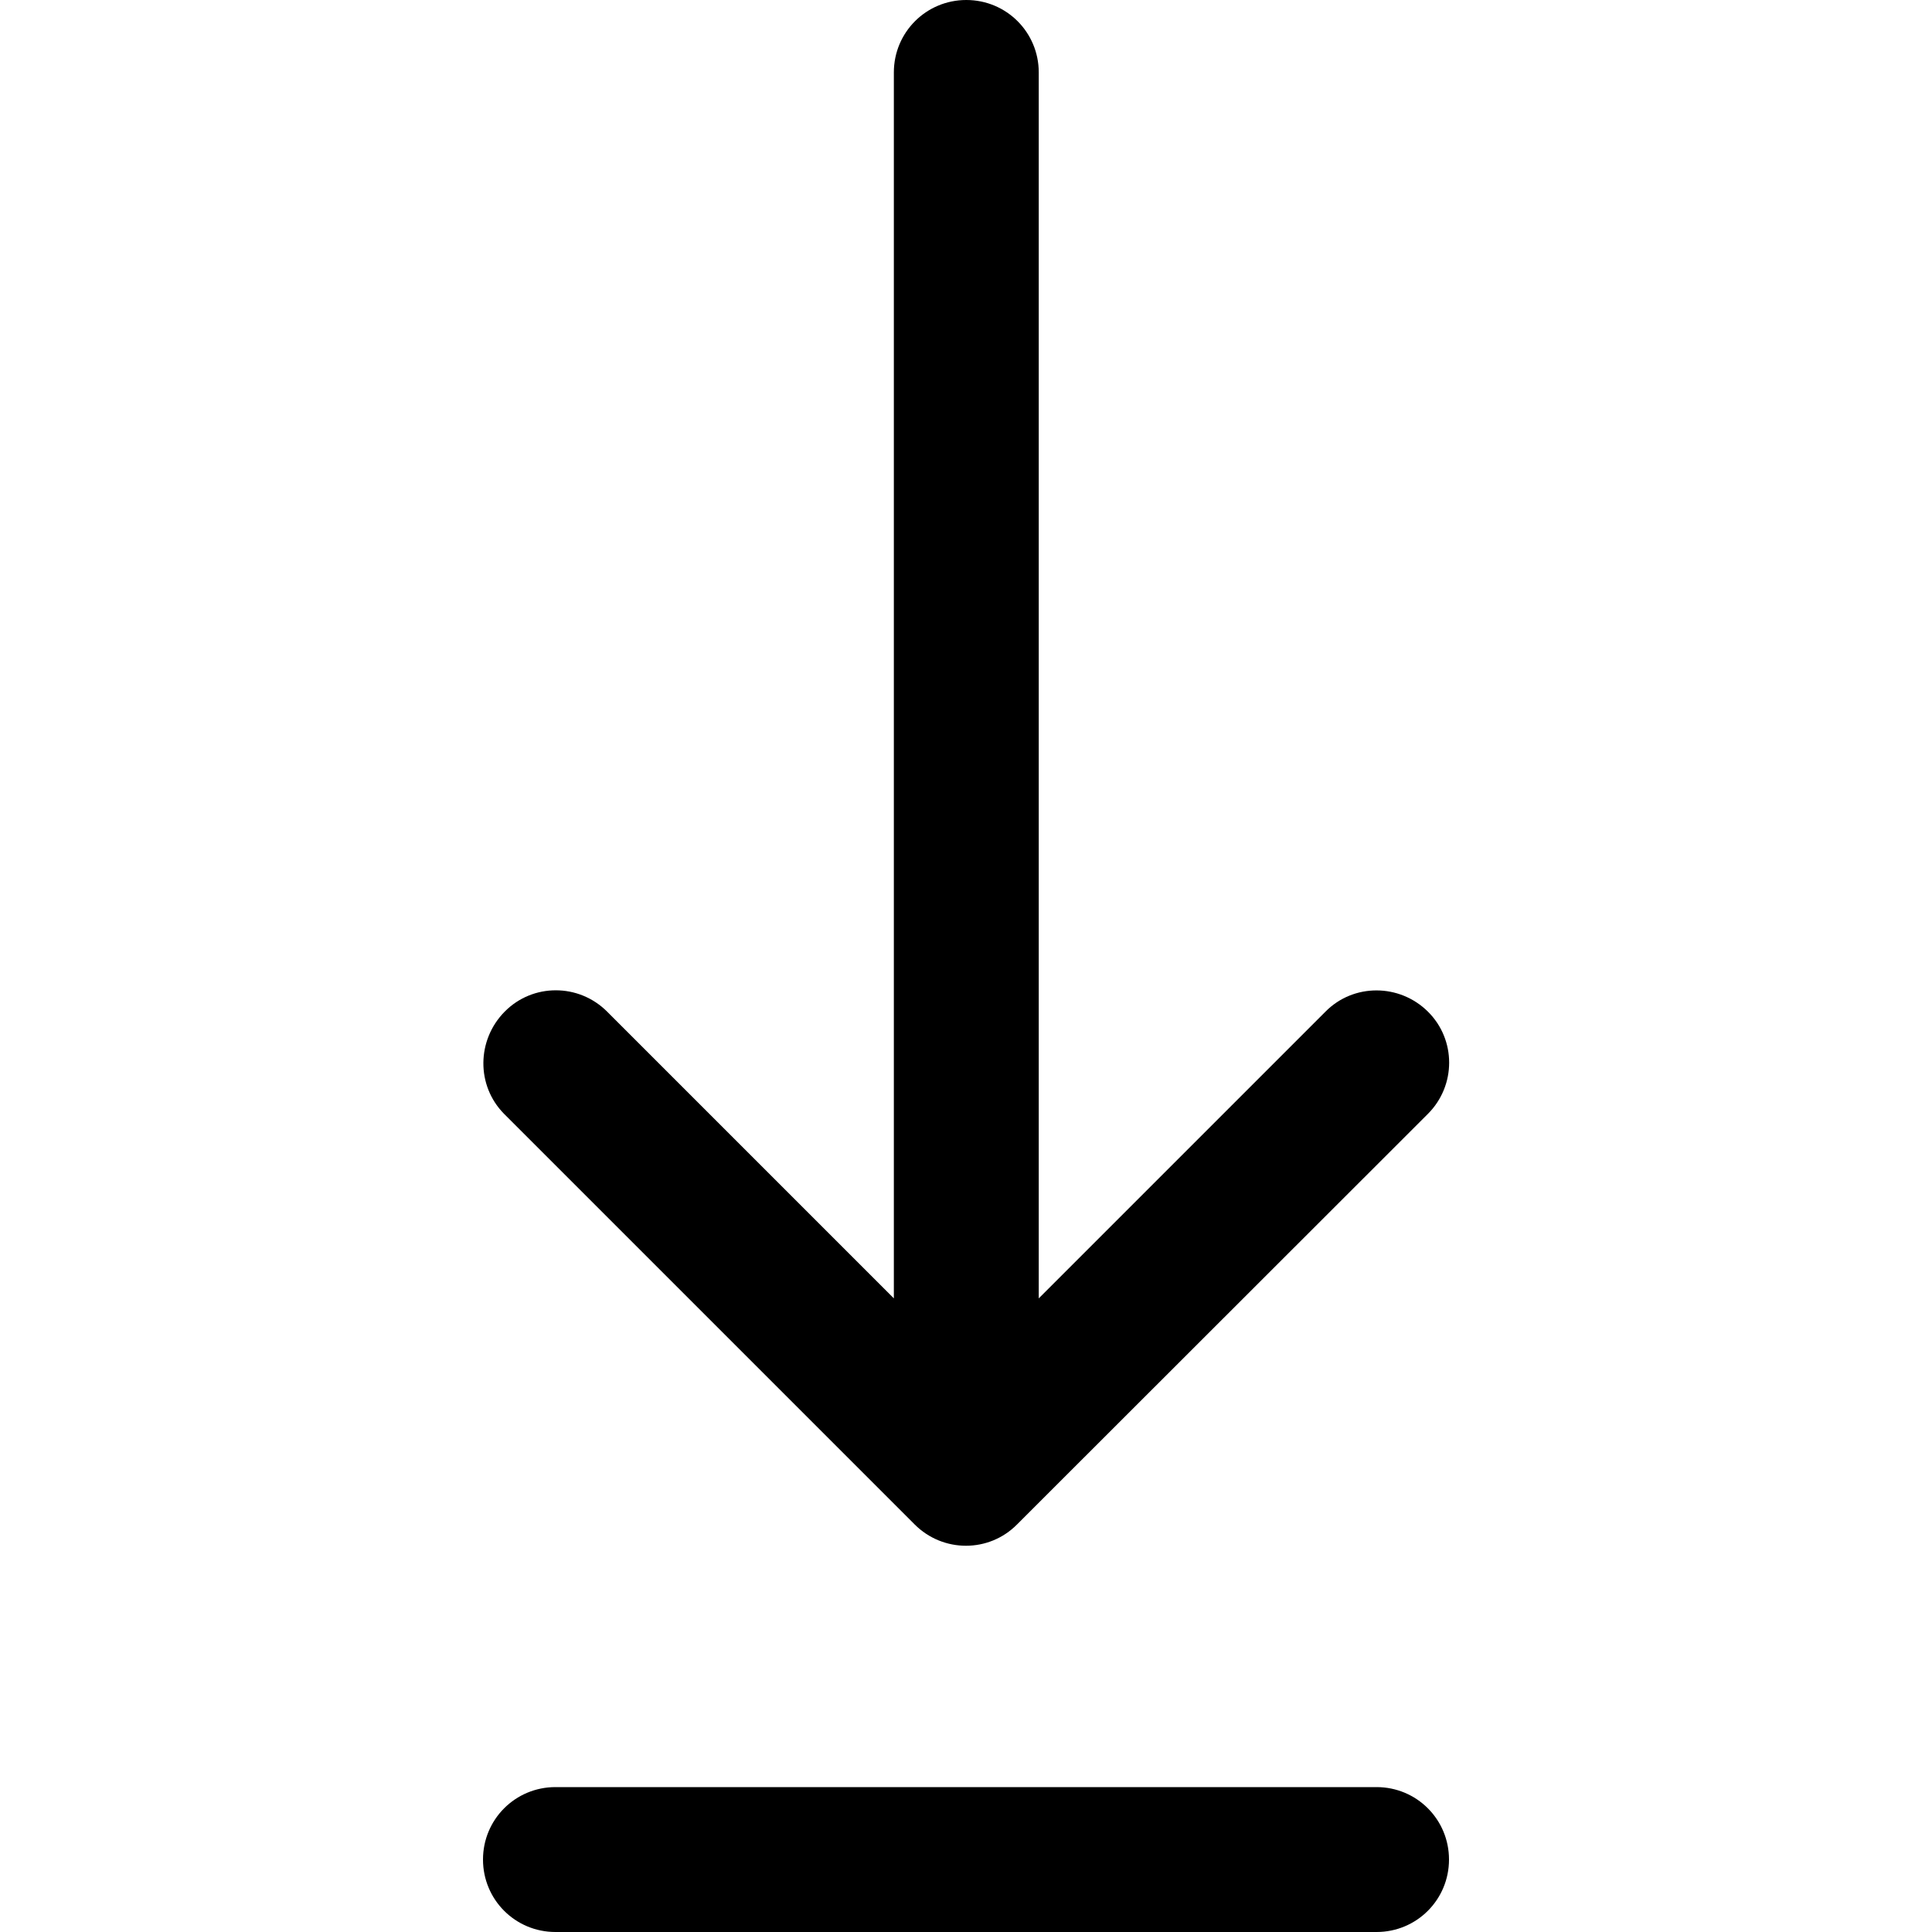 <svg xmlns="http://www.w3.org/2000/svg" viewBox="0 0 640 640"><!--! Font Awesome Pro 7.1.0 by @fontawesome - https://fontawesome.com License - https://fontawesome.com/license (Commercial License) Copyright 2025 Fonticons, Inc. --><path fill="currentColor" d="M184 640L456 640C469.3 640 480 629.3 480 616C480 602.7 469.3 592 456 592L184 592C170.7 592 160 602.7 160 616C160 629.3 170.7 640 184 640zM303 505C312.4 514.4 327.6 514.4 336.9 505L473 369C482.4 359.6 482.4 344.4 473 335.1C463.6 325.8 448.4 325.7 439.1 335.1L344.1 430.1L344.1 24C344.1 10.7 333.4 0 320.1 0C306.8 0 296.1 10.7 296.1 24L296.1 430.1L201.1 335.1C191.7 325.7 176.5 325.7 167.2 335.1C157.9 344.5 157.7 359.6 167 369L303 505z"/></svg>